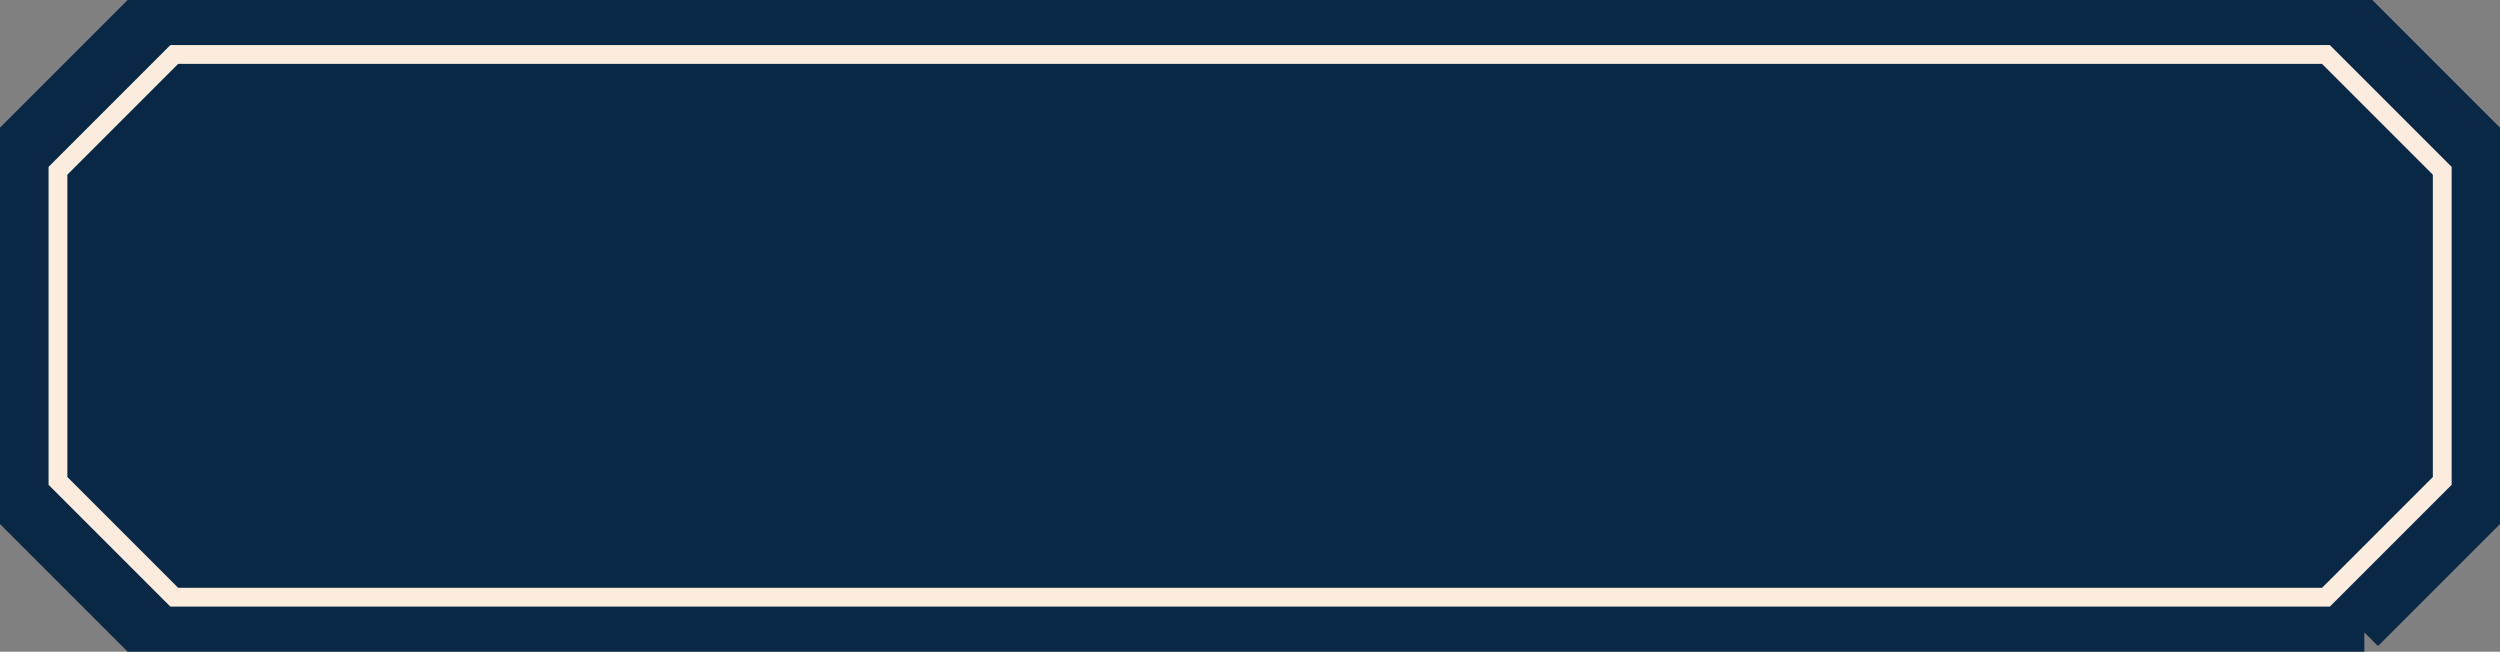 <?xml version="1.0" encoding="UTF-8"?>
<svg id="_レイヤー_2" data-name="レイヤー 2" xmlns="http://www.w3.org/2000/svg" viewBox="0 0 128.97 33.62">
  <rect x="0" y="0" width="128.97" height="33.62" fill="#808080" stroke="none"/>
  <defs>
    <style>
      .cls-1 {
        stroke: #092846;
        stroke-width: 2px;
      }

      .cls-1, .cls-2 {
        fill: #092846;
        stroke-miterlimit: 10;
      }

      .cls-2 {
        stroke: #fcecde;
        stroke-width: .97px;
      }
    </style>
  </defs>
  <g id="_レイヤー_1-2" data-name="レイヤー 1">
    <g>
      <path class="cls-1" d="M121.97,32.62H7c-2.34-2.34-3.66-3.66-6-6V7c2.34-2.34,3.66-3.66,6-6h114.97c2.34,2.34,3.66,3.66,6,6v19.62l-6,6Z"/>
      <path class="cls-2" d="M119.99,30.81H8.99l-6-6V8.81l6-6h111c2.34,2.34,3.66,3.66,6,6v16c-2.34,2.34-3.66,3.66-6,6Z"/>
    </g>
  </g>
</svg>